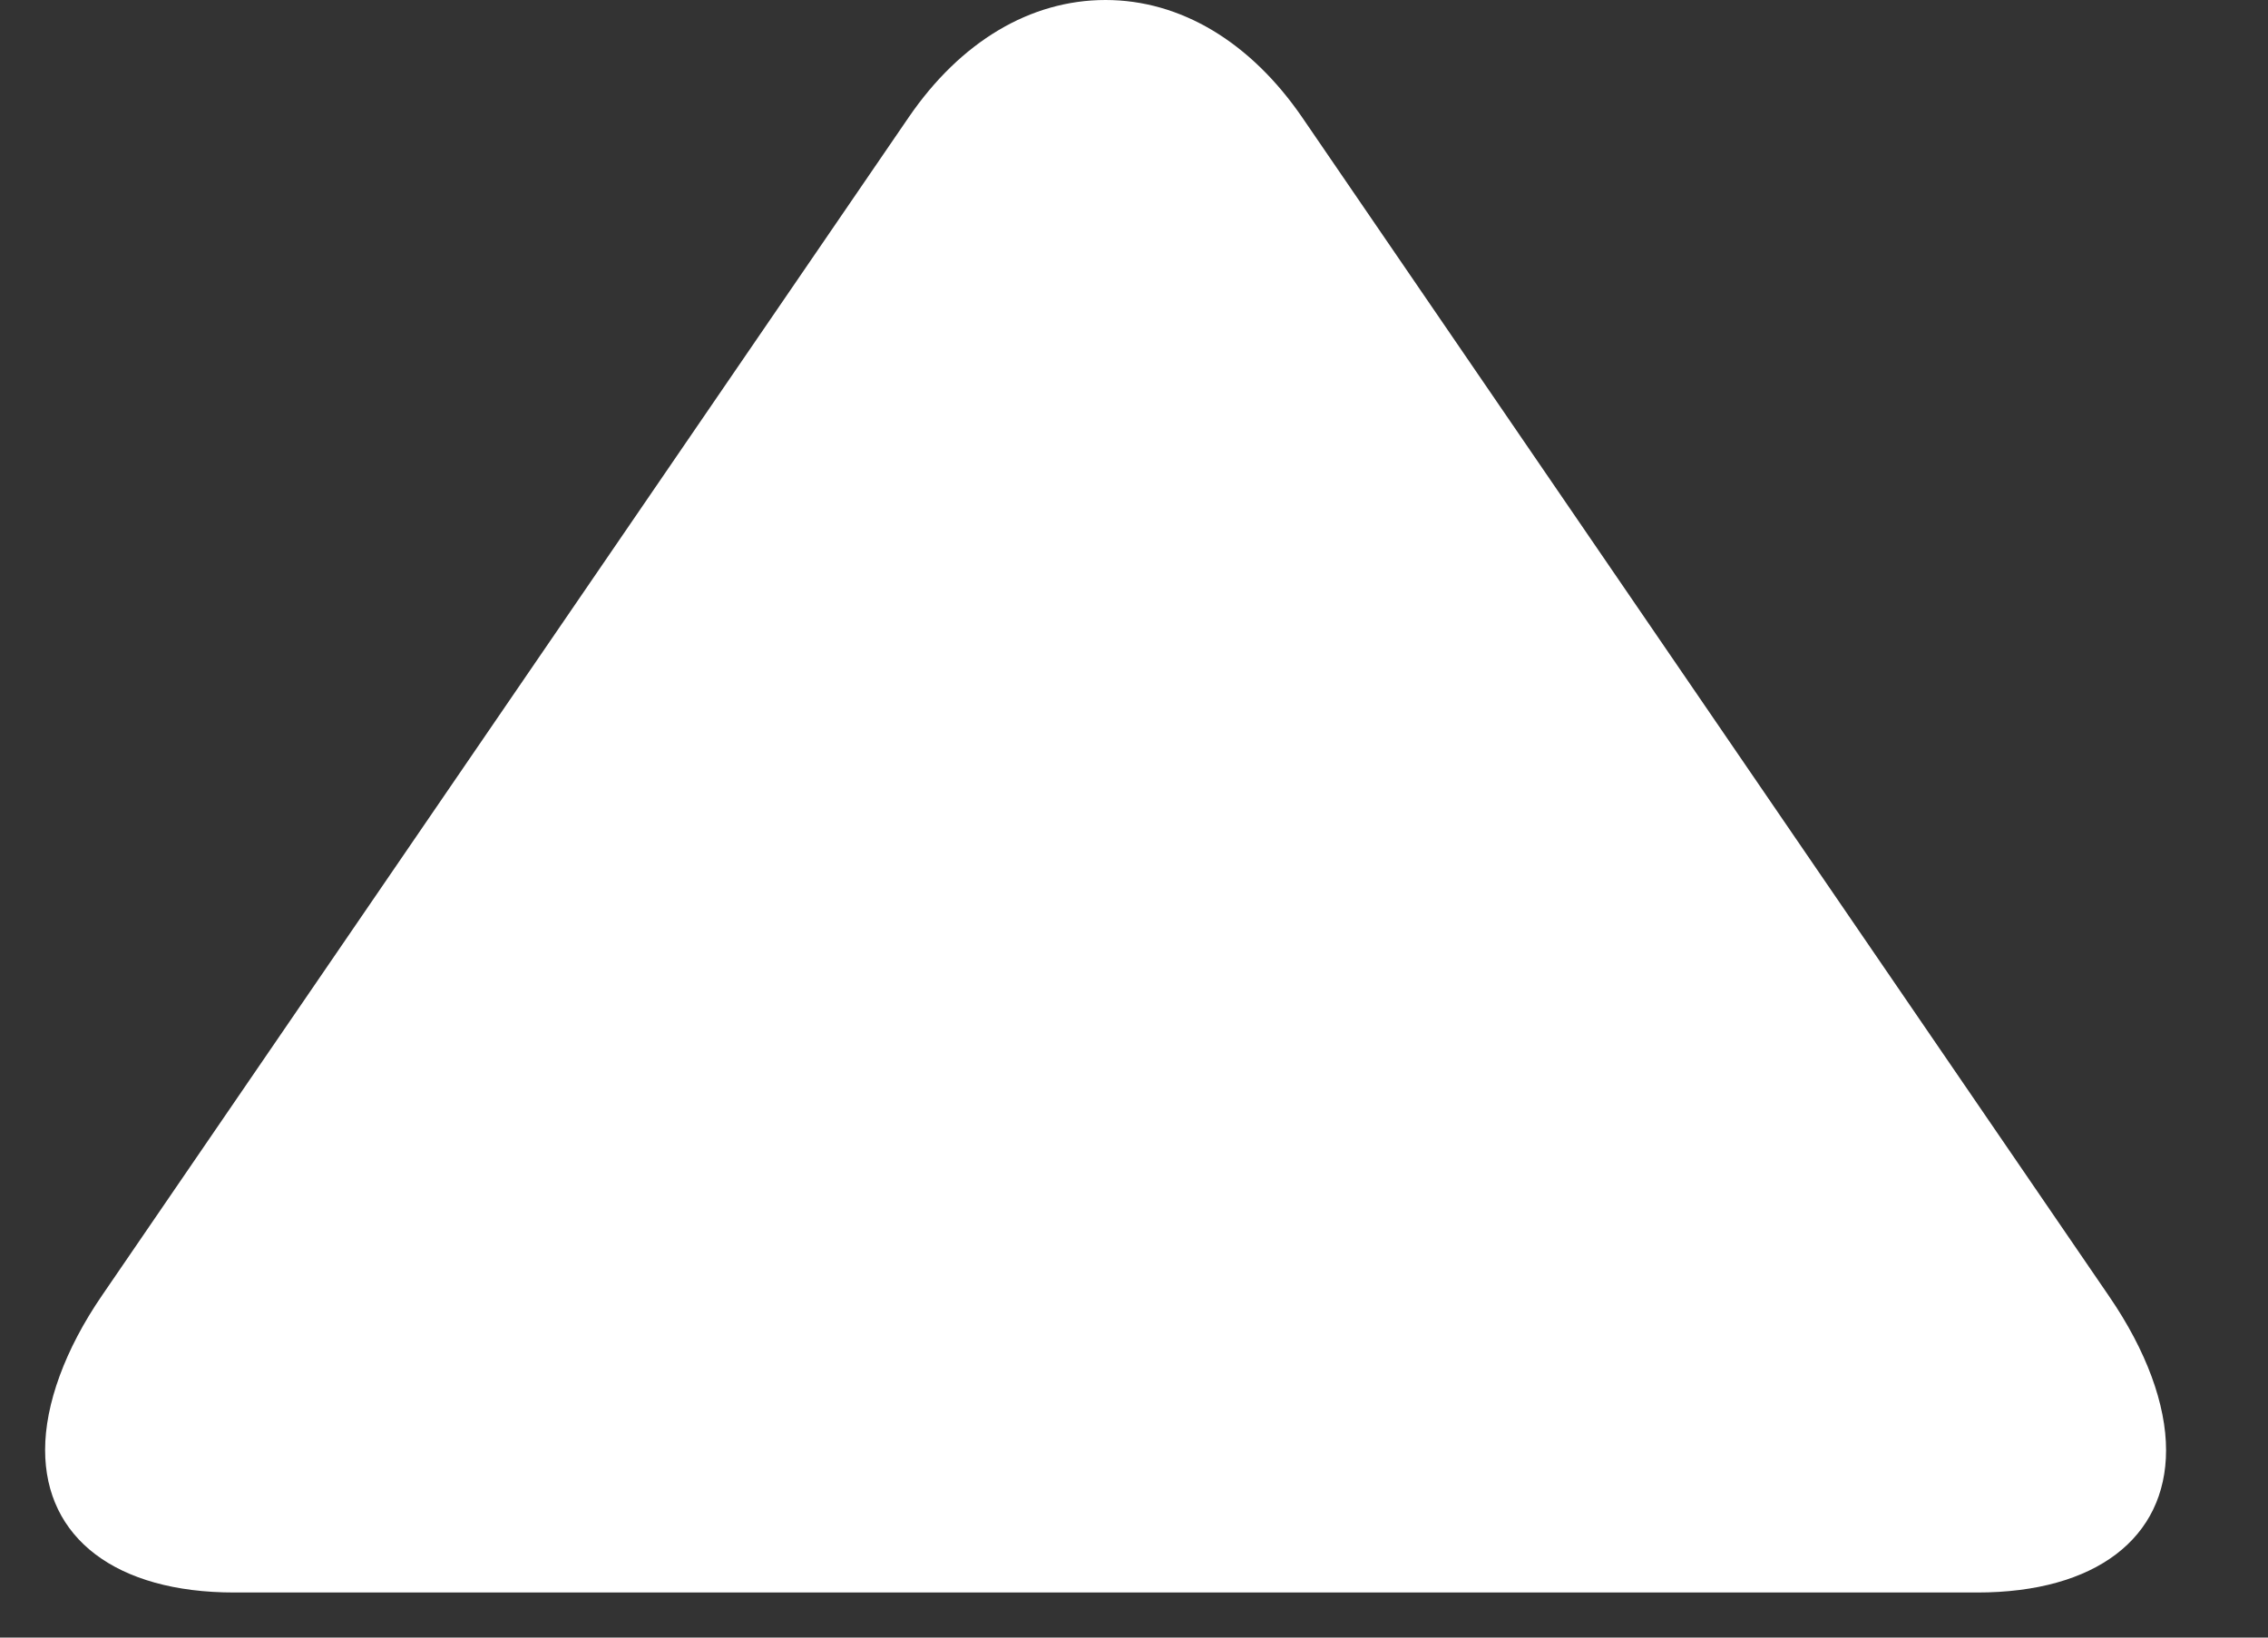 <svg width="18" height="13" viewBox="0 0 18 13" fill="none" xmlns="http://www.w3.org/2000/svg">
<rect x="0" y="0" width="18" height="13" fill="#333333" stroke="none"/>
<path d="M7.212 0.931L0.811 10.282C0.515 10.713 0.358 11.149 0.358 11.51C0.358 12.209 0.919 12.642 1.859 12.642L15.693 12.642C16.631 12.642 17.191 12.21 17.191 11.512C17.191 11.15 17.035 10.722 16.738 10.289L10.337 0.935C9.925 0.333 9.37 -2.03219e-07 8.774 -2.03219e-07C8.179 -0 7.624 0.329 7.212 0.931Z" fill="white"/>
</svg>
